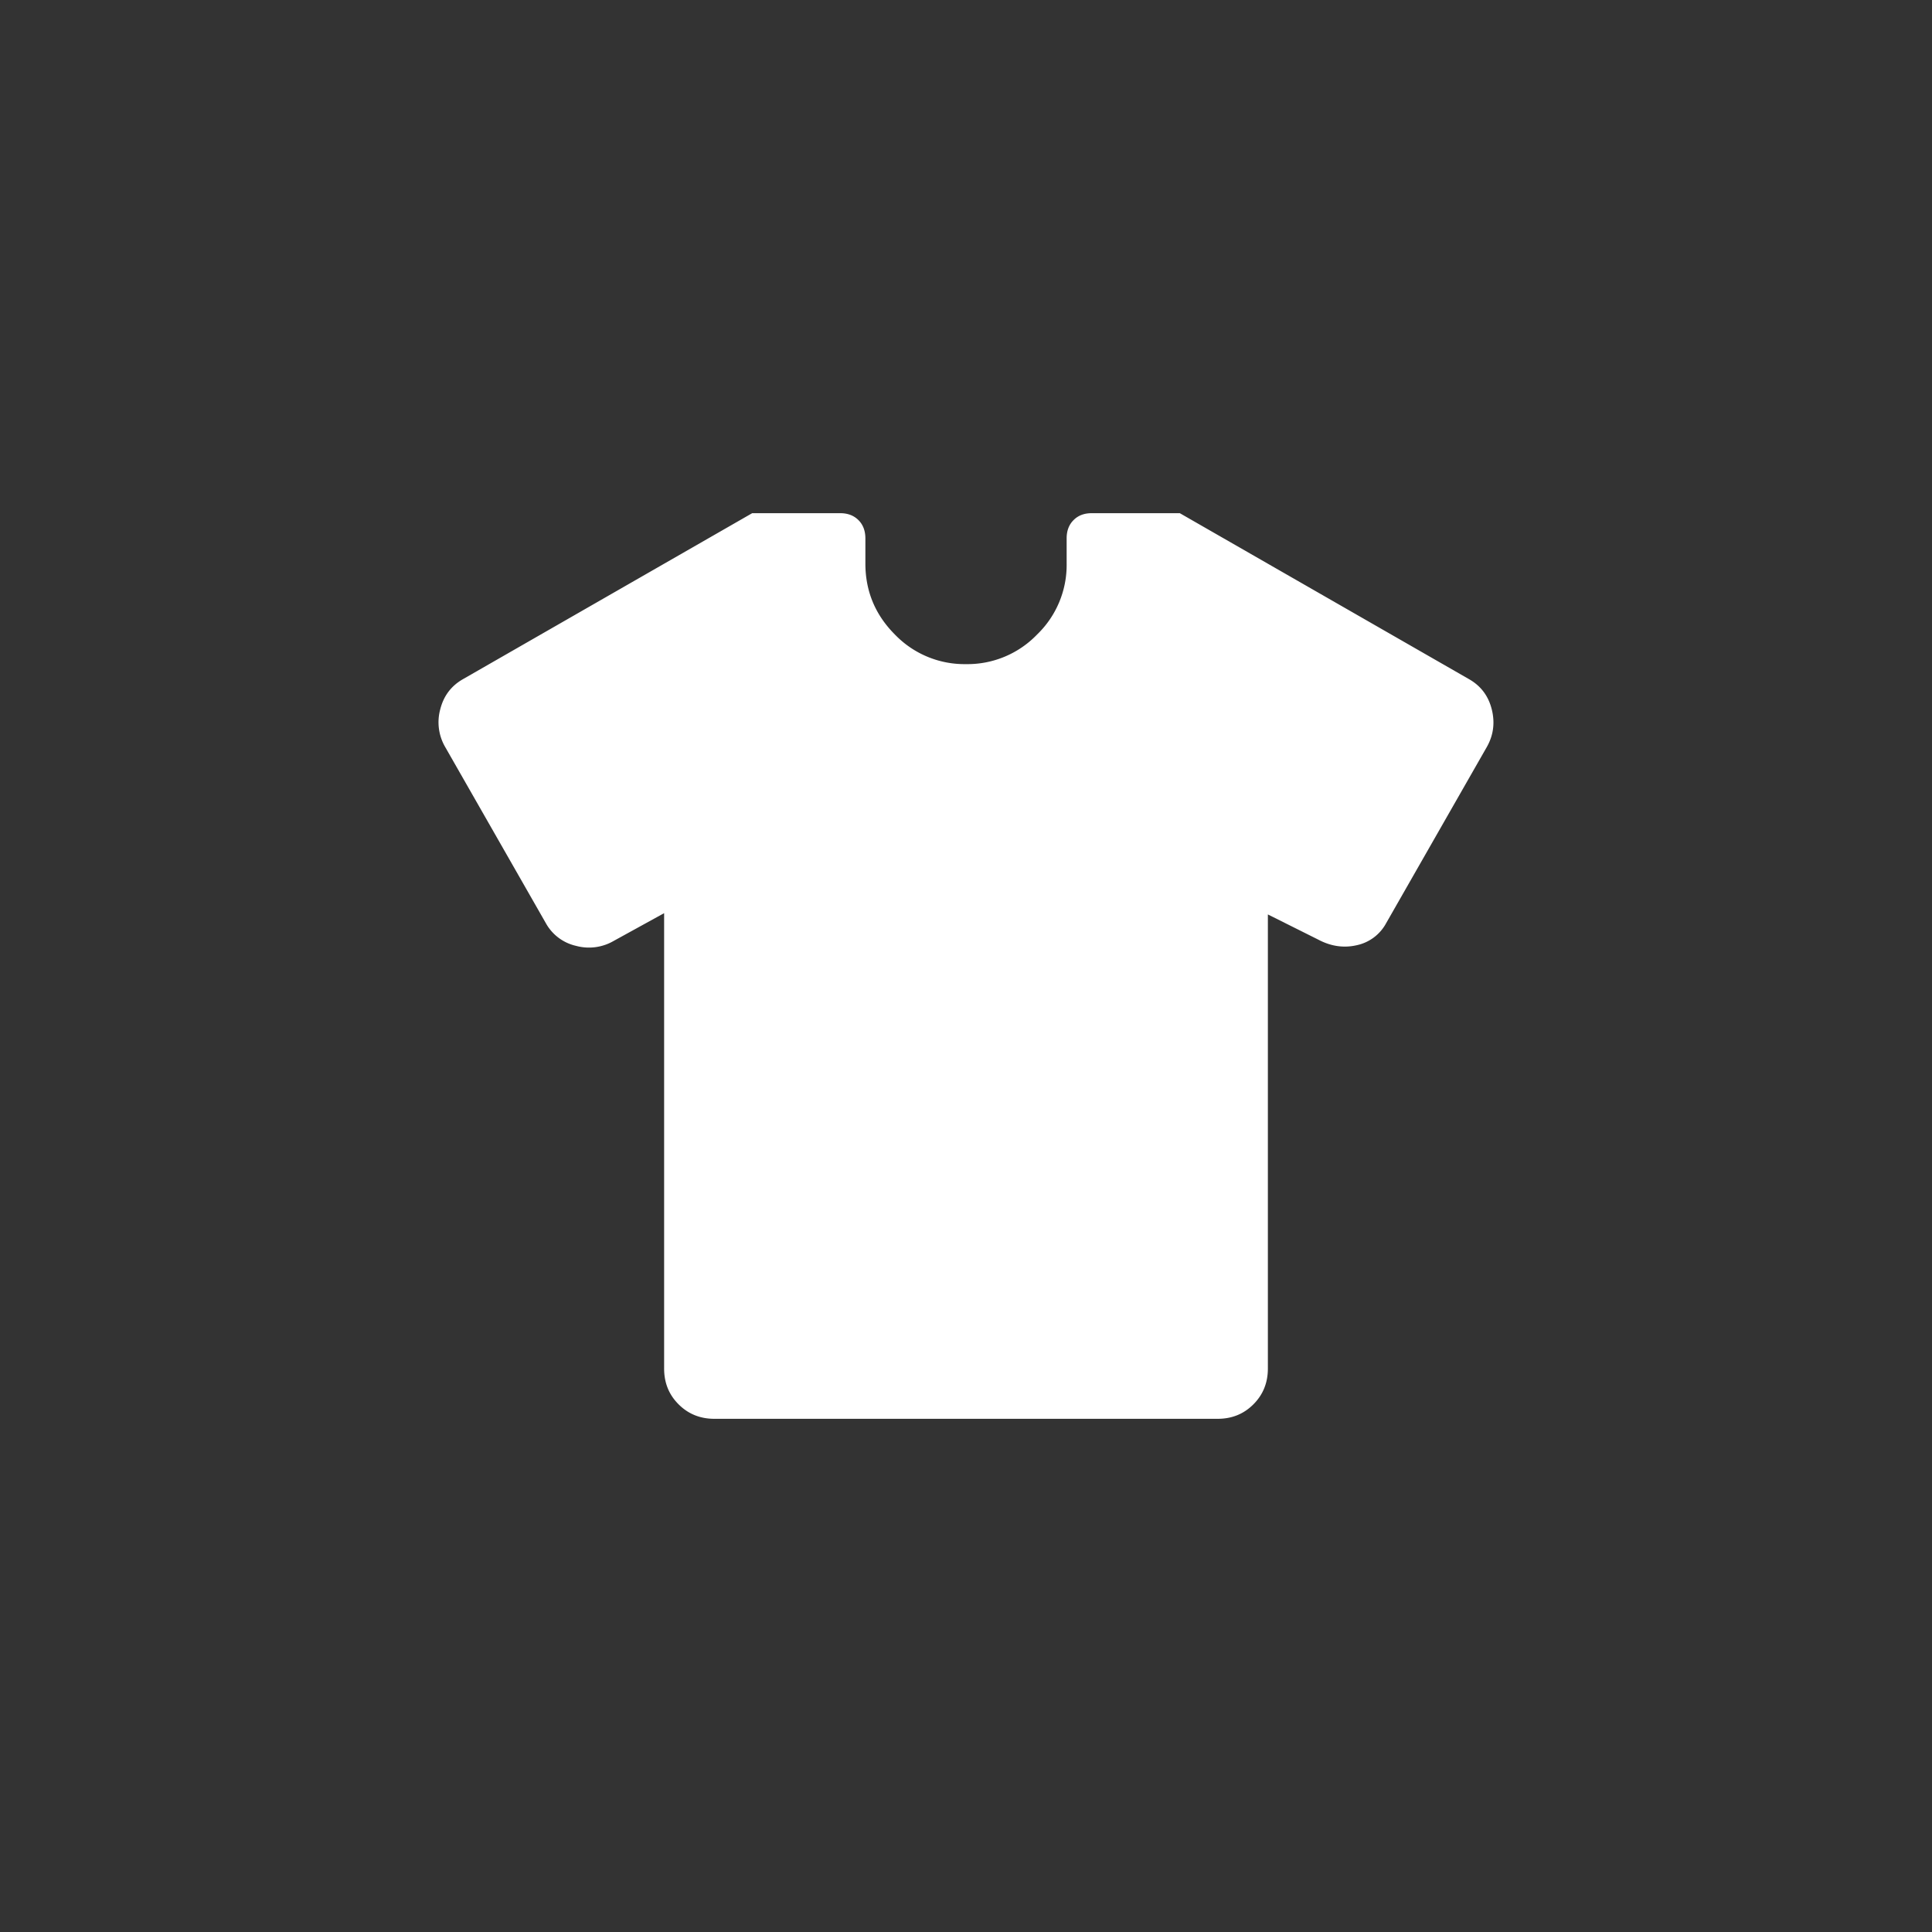 <svg xmlns="http://www.w3.org/2000/svg" width="64" height="64" fill="none"><rect width="100%" height="100%" fill="#333333" stroke="none"/><path fill="#fff" d="m22 30.25-1.667.917a1.63 1.63 0 0 1-1.25.166 1.53 1.53 0 0 1-1-.75L14.75 24.75a1.63 1.63 0 0 1-.167-1.25q.167-.666.75-1l9.584-5.5h2.916q.375 0 .605.23.228.228.229.603v.834q0 1.374.979 2.354A3.2 3.2 0 0 0 32 22a3.2 3.2 0 0 0 2.354-.98 3.2 3.2 0 0 0 .98-2.353v-.834q0-.375.229-.604.228-.23.604-.229h2.916l9.584 5.5q.584.334.75 1t-.167 1.25l-3.333 5.833a1.45 1.45 0 0 1-.98.73q-.645.145-1.27-.188L42 30.292v15.041q0 .709-.48 1.188-.478.48-1.187.479H23.667q-.709 0-1.188-.48-.48-.478-.479-1.187z"/></svg>